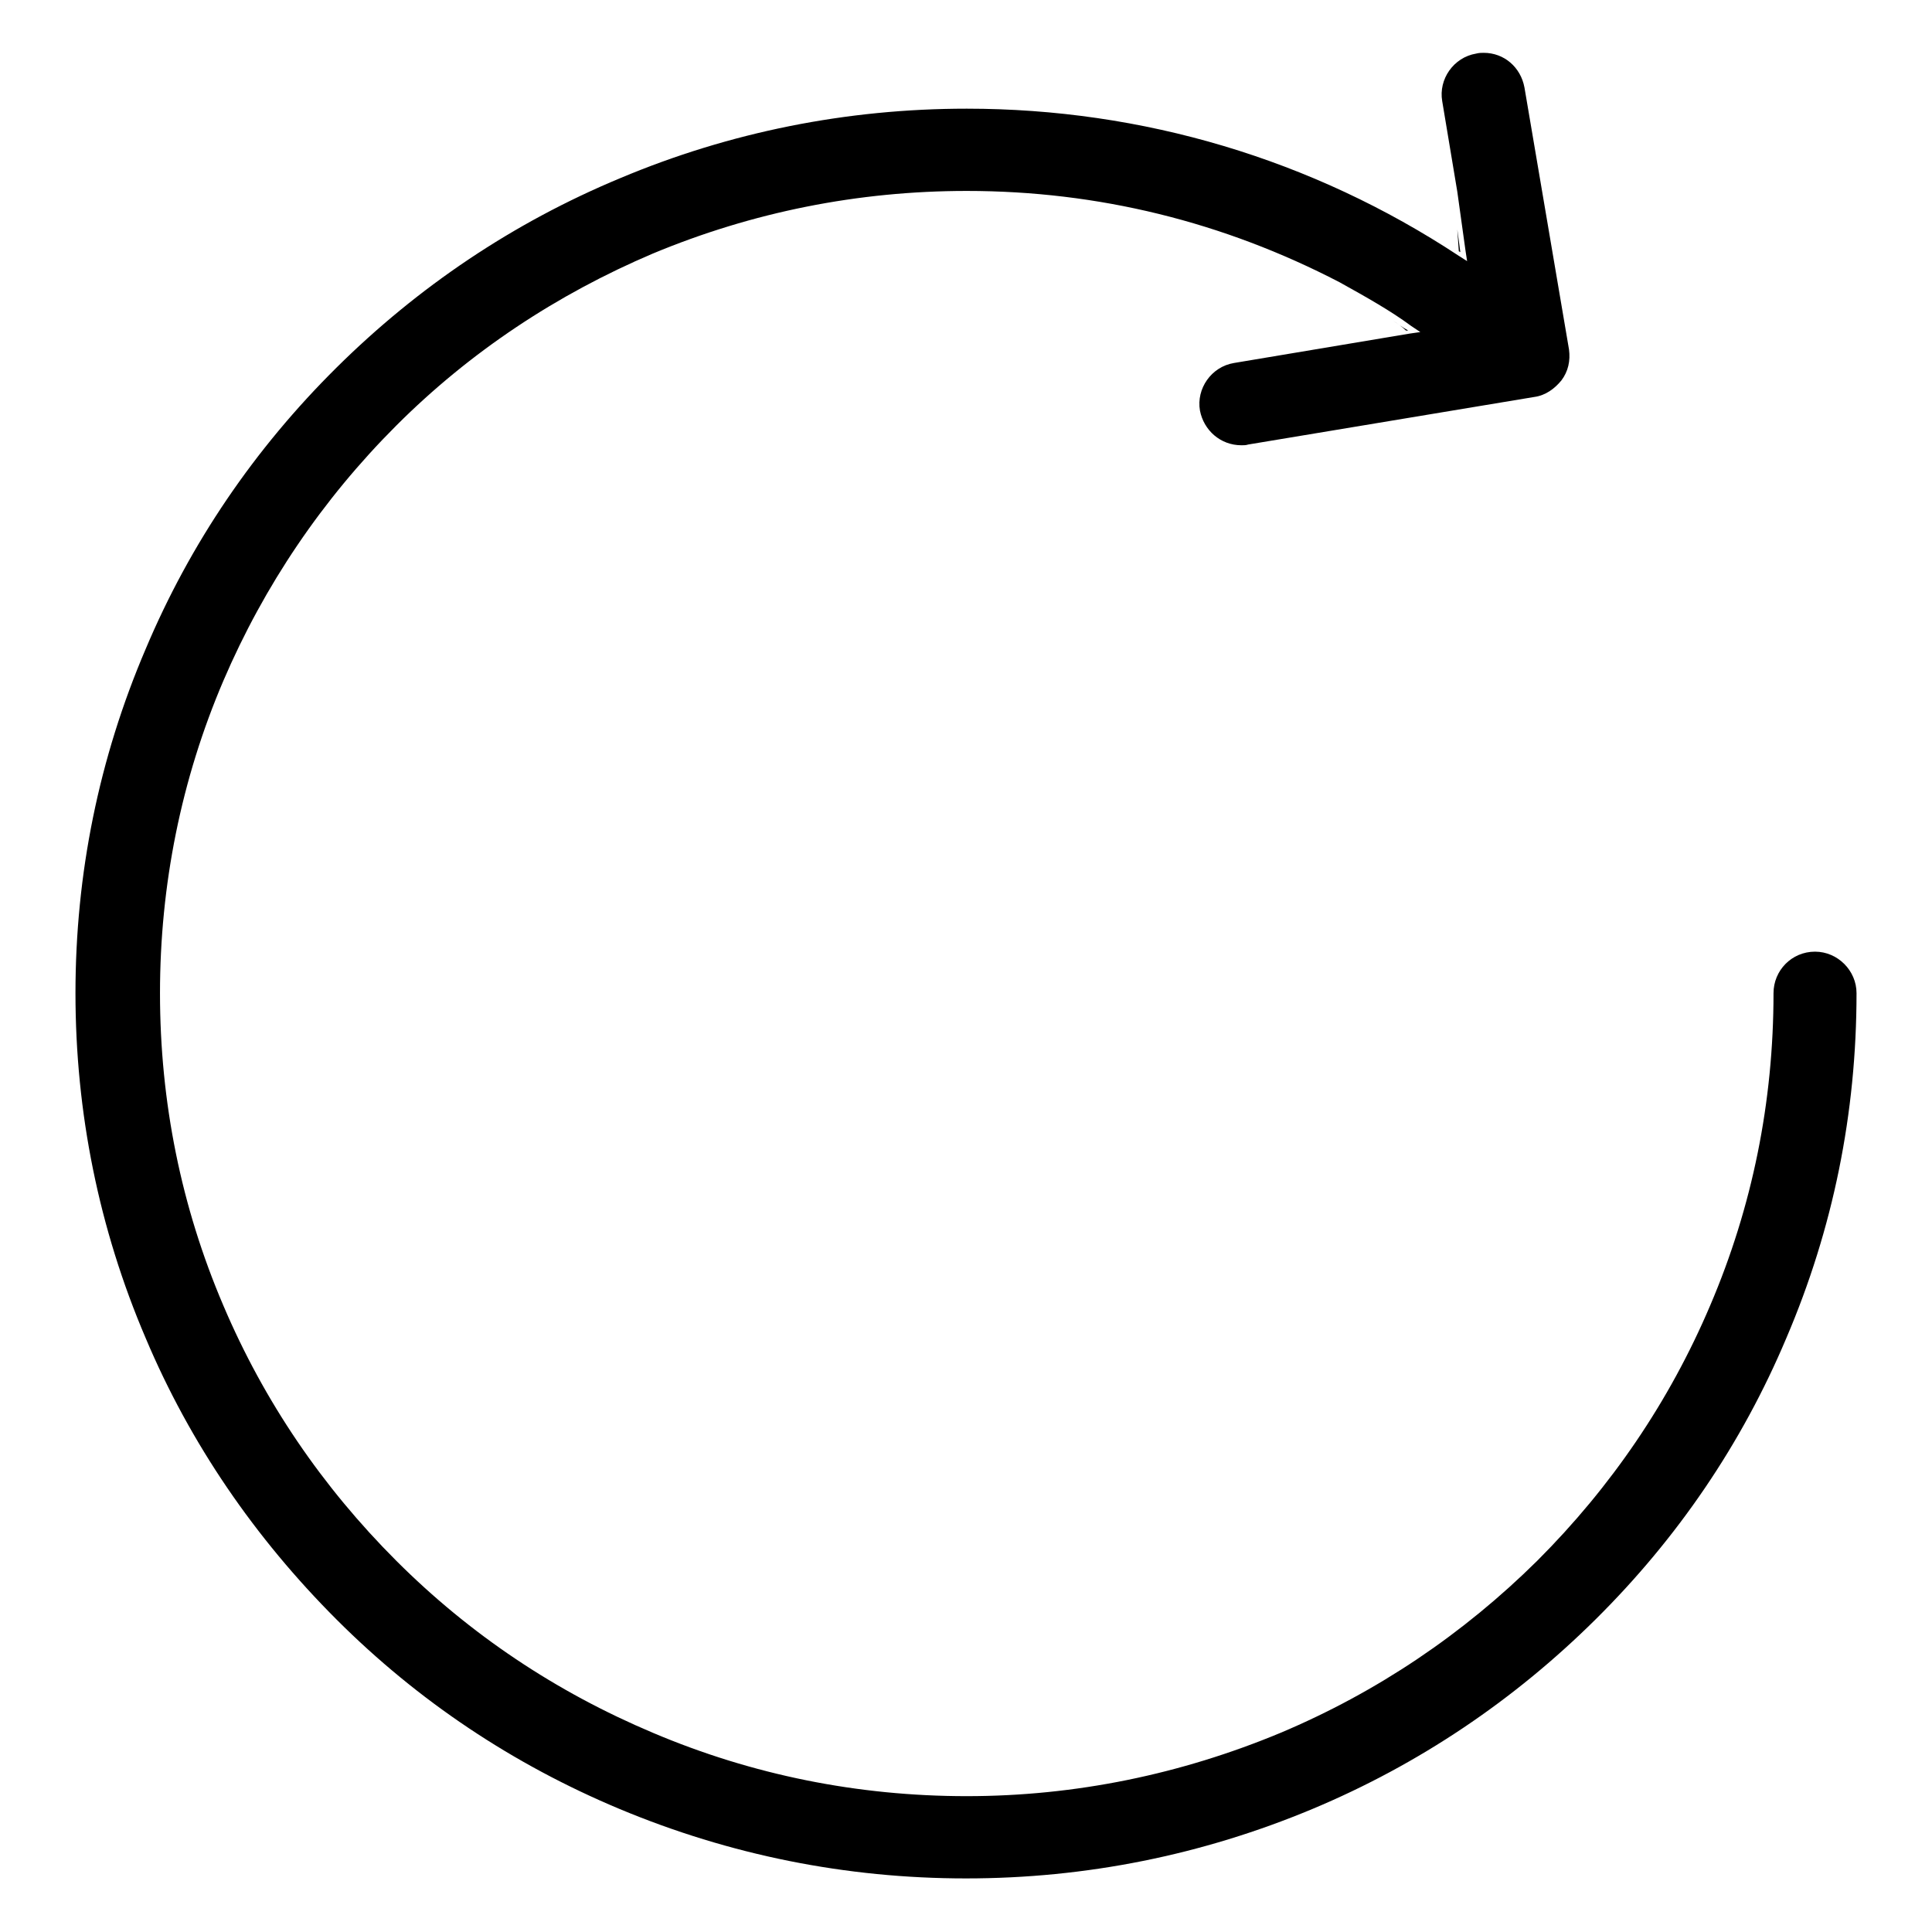 <?xml version="1.0" encoding="utf-8"?>
<!-- Svg Vector Icons : http://www.onlinewebfonts.com/icon -->
<!DOCTYPE svg PUBLIC "-//W3C//DTD SVG 1.1//EN" "http://www.w3.org/Graphics/SVG/1.1/DTD/svg11.dtd">
<svg version="1.1" xmlns="http://www.w3.org/2000/svg" xmlns:xlink="http://www.w3.org/1999/xlink" x="0px" y="0px" viewBox="0 0 256 256" enable-background="new 0 0 256 256" xml:space="preserve">
<g> <path fill="#000000" d="M236.7,177.3c6.2-14.5,9.3-29.8,9.3-45.7c0-3-2.5-5.5-5.5-5.5c-3.1,0-5.5,2.5-5.5,5.5 c0,14.4-2.8,28.3-8.4,41.4c-5.4,12.7-13.1,24-22.9,33.8c-9.8,9.7-21.2,17.4-34,22.8c-13.2,5.5-27.2,8.4-41.6,8.4 c-14.4,0-28.4-2.8-41.6-8.4c-12.8-5.4-24.2-13-34-22.8c-9.8-9.8-17.5-21.1-22.9-33.8c-5.6-13.1-8.4-27-8.4-41.4 c0-14.3,2.8-28.3,8.4-41.4c5.4-12.6,13.1-24,22.9-33.8c9.8-9.8,21.3-17.4,34-22.8c13.2-5.5,27.2-8.3,41.6-8.3 c17.4,0,34,4.1,49.4,12.1c3.6,2,6.8,3.8,9.5,5.8l1.2,0.8l-1.4,0.2l-23.3,3.9c-3,0.5-5,3.4-4.5,6.3c0.5,2.6,2.7,4.6,5.5,4.6 c0.3,0,0.6,0,0.9-0.1l37.9-6.3c1.5-0.2,2.7-1.1,3.6-2.2c0.9-1.2,1.2-2.6,1-4.1l-5.9-34.7c-0.5-2.7-2.7-4.6-5.4-4.6 c-0.3,0-0.6,0-1,0.1c-3,0.5-5,3.4-4.5,6.3l2,12l1.1,7.9l0.2,1.3l-1.1-0.7c-19.4-12.8-41.9-19.5-65.2-19.5 c-15.9,0-31.4,3.1-45.9,9.2C68,29.5,55.4,38,44.6,48.7C33.7,59.5,25.2,72,19.3,86c-6.2,14.5-9.3,29.8-9.3,45.6 c0,15.8,3.1,31.2,9.3,45.7c5.9,14,14.5,26.5,25.3,37.3c10.8,10.8,23.4,19.2,37.5,25.1c14.6,6.1,30,9.2,45.9,9.2 c15.9,0,31.3-3.1,45.9-9.2c14.1-5.9,26.7-14.4,37.5-25.1C222.3,203.8,230.8,191.3,236.7,177.3L236.7,177.3z M193.1,30.4l0.2,2.9 c0.1,0,0.1,0.1,0.2,0.1L193.1,30.4L193.1,30.4z M186.3,43.8l0.3,0c-0.7-0.4-1.3-0.8-2-1.3C185.2,42.9,185.8,43.3,186.3,43.8 L186.3,43.8z"/></g>
</svg>